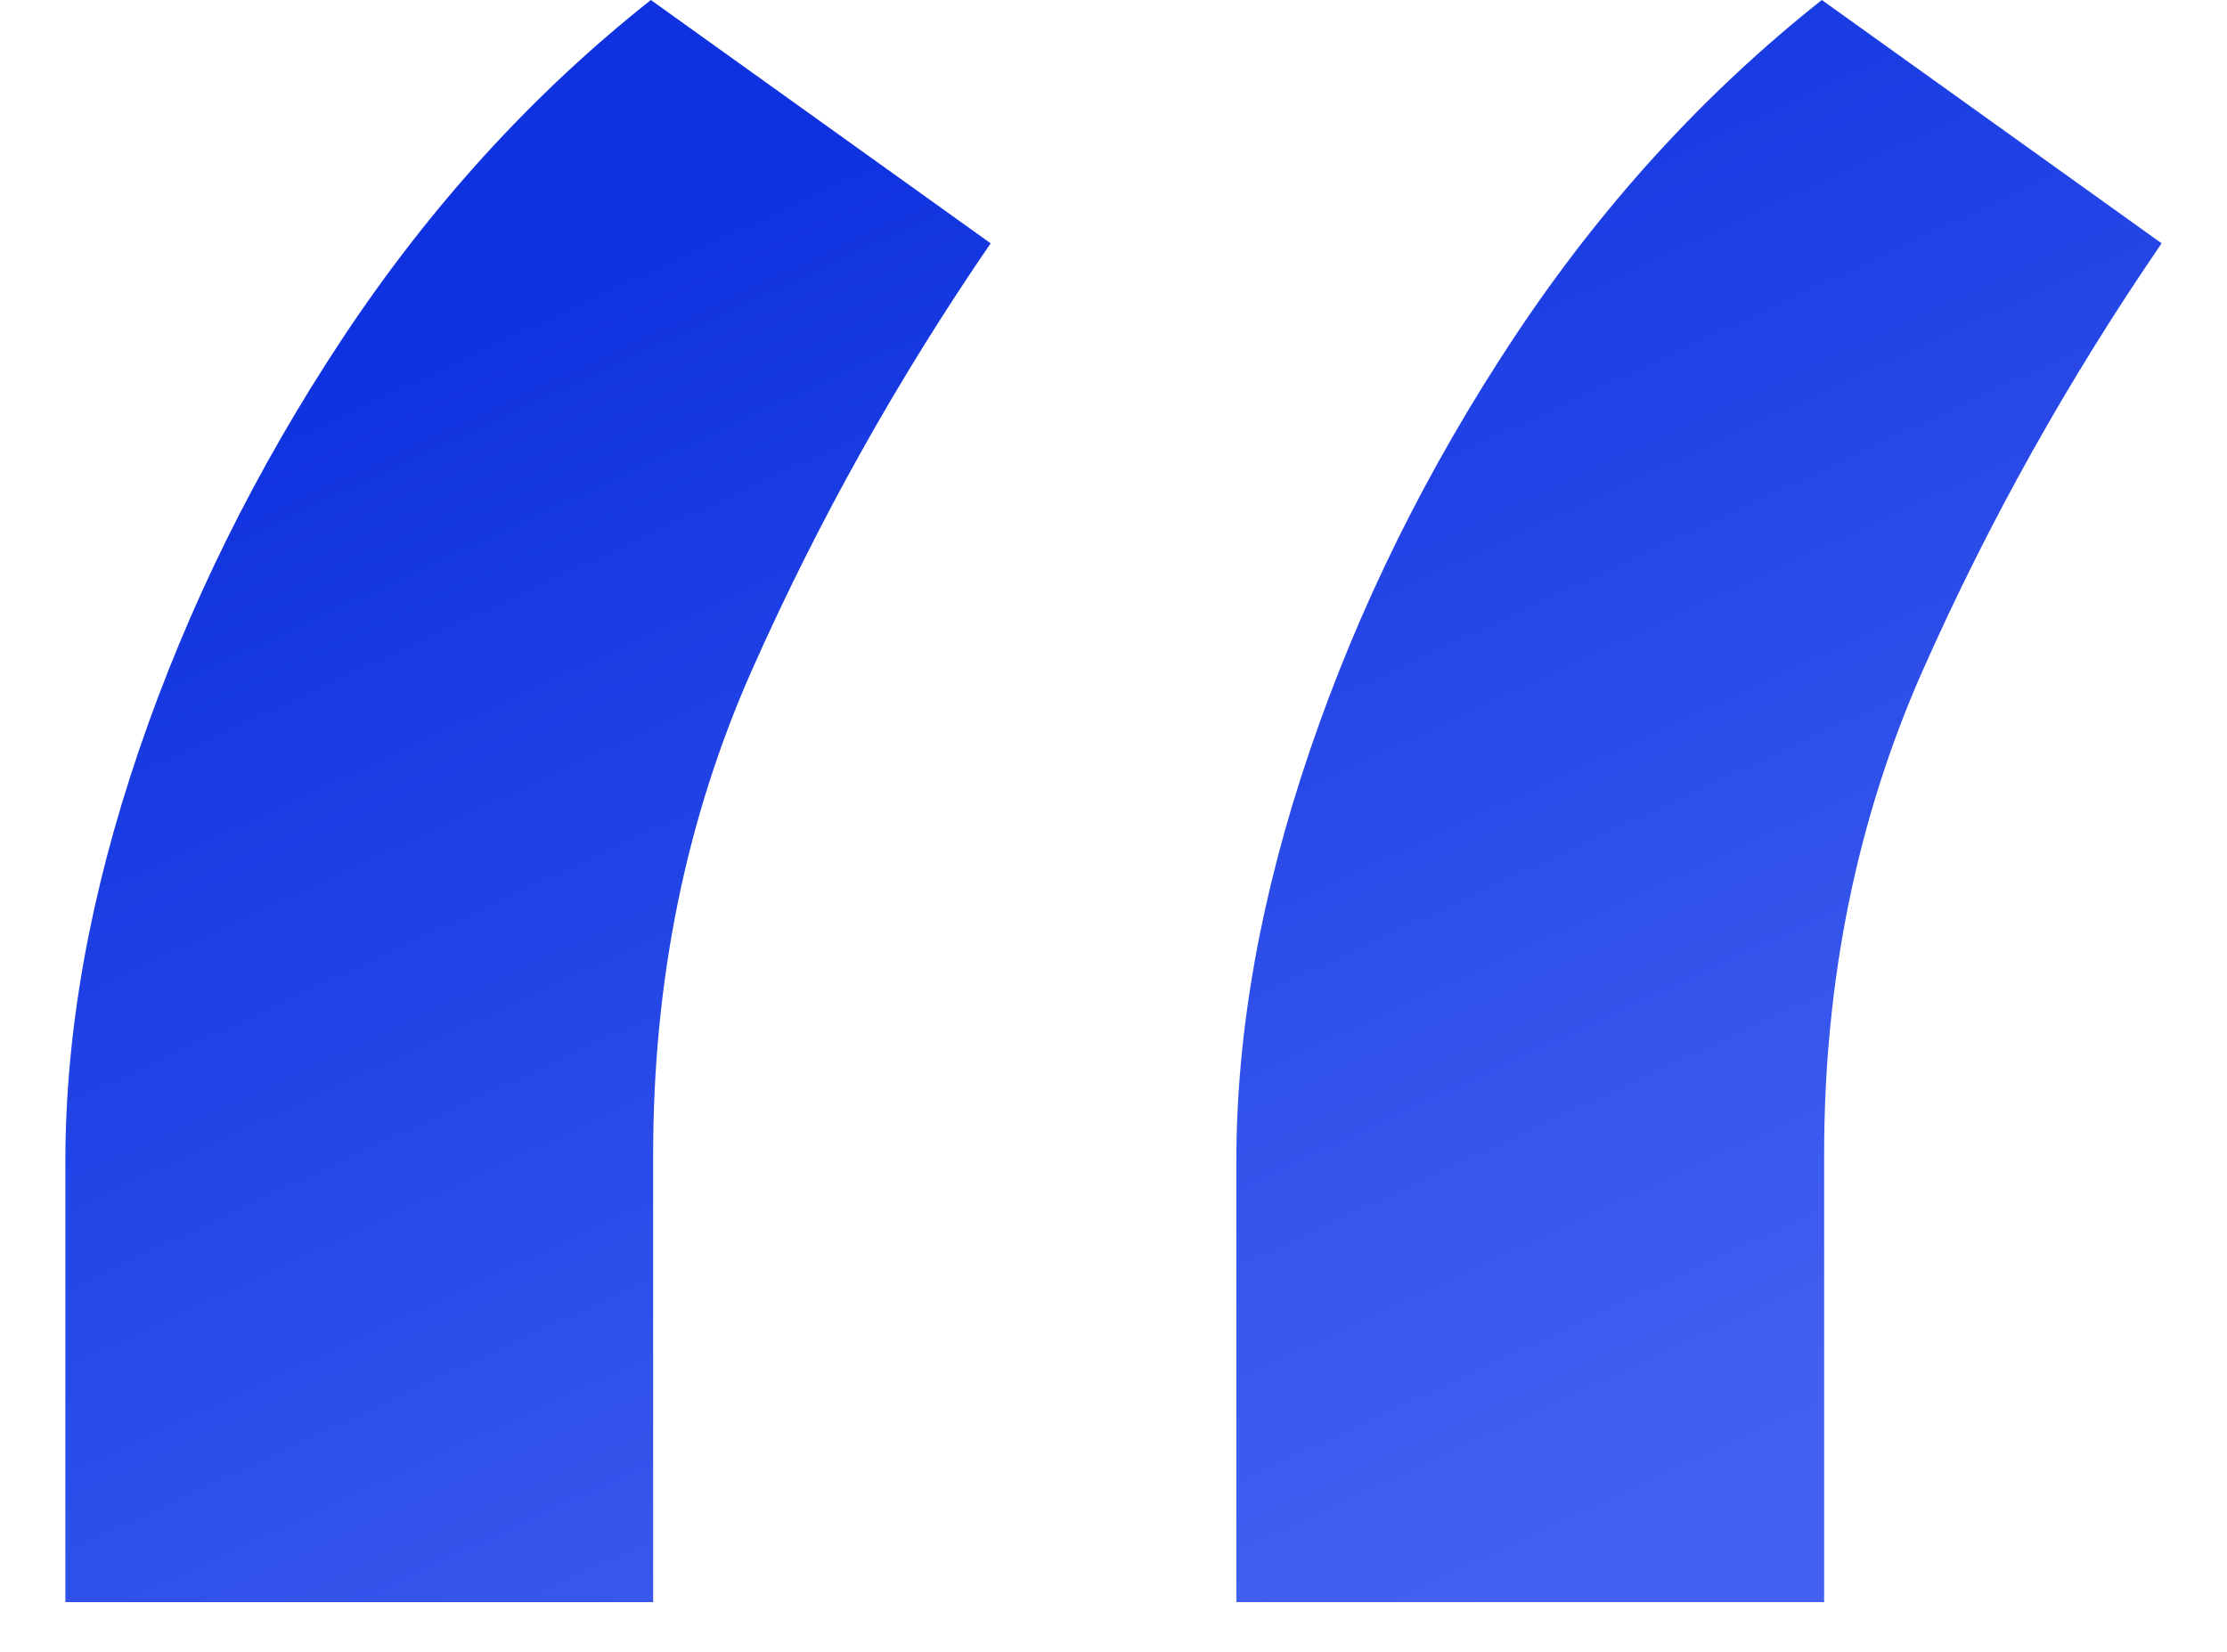 <?xml version="1.0" encoding="UTF-8"?> <svg xmlns="http://www.w3.org/2000/svg" width="31" height="23" viewBox="0 0 31 23" fill="none"> <path d="M0.91 22.308V16.172C0.91 14.361 1.251 12.454 1.933 10.451C2.615 8.448 3.563 6.531 4.777 4.698C5.992 2.866 7.419 1.3 9.06 0L13.79 3.388C12.49 5.284 11.383 7.266 10.466 9.332C9.55 11.399 9.092 13.647 9.092 16.076V22.308H0.91ZM17.21 22.308V16.172C17.21 14.361 17.551 12.454 18.233 10.451C18.914 8.448 19.863 6.531 21.077 4.698C22.291 2.866 23.719 1.3 25.36 0L30.09 3.388C28.79 5.284 27.682 7.266 26.766 9.332C25.85 11.399 25.392 13.647 25.392 16.076V22.308H17.21Z" fill="url(#paint0_linear_339_46)"></path> <defs> <linearGradient id="paint0_linear_339_46" x1="15.5" y1="3.86436e-07" x2="25.055" y2="20.462" gradientUnits="userSpaceOnUse"> <stop stop-color="#0E32DF"></stop> <stop offset="1" stop-color="#4462F1"></stop> </linearGradient> </defs> </svg> 